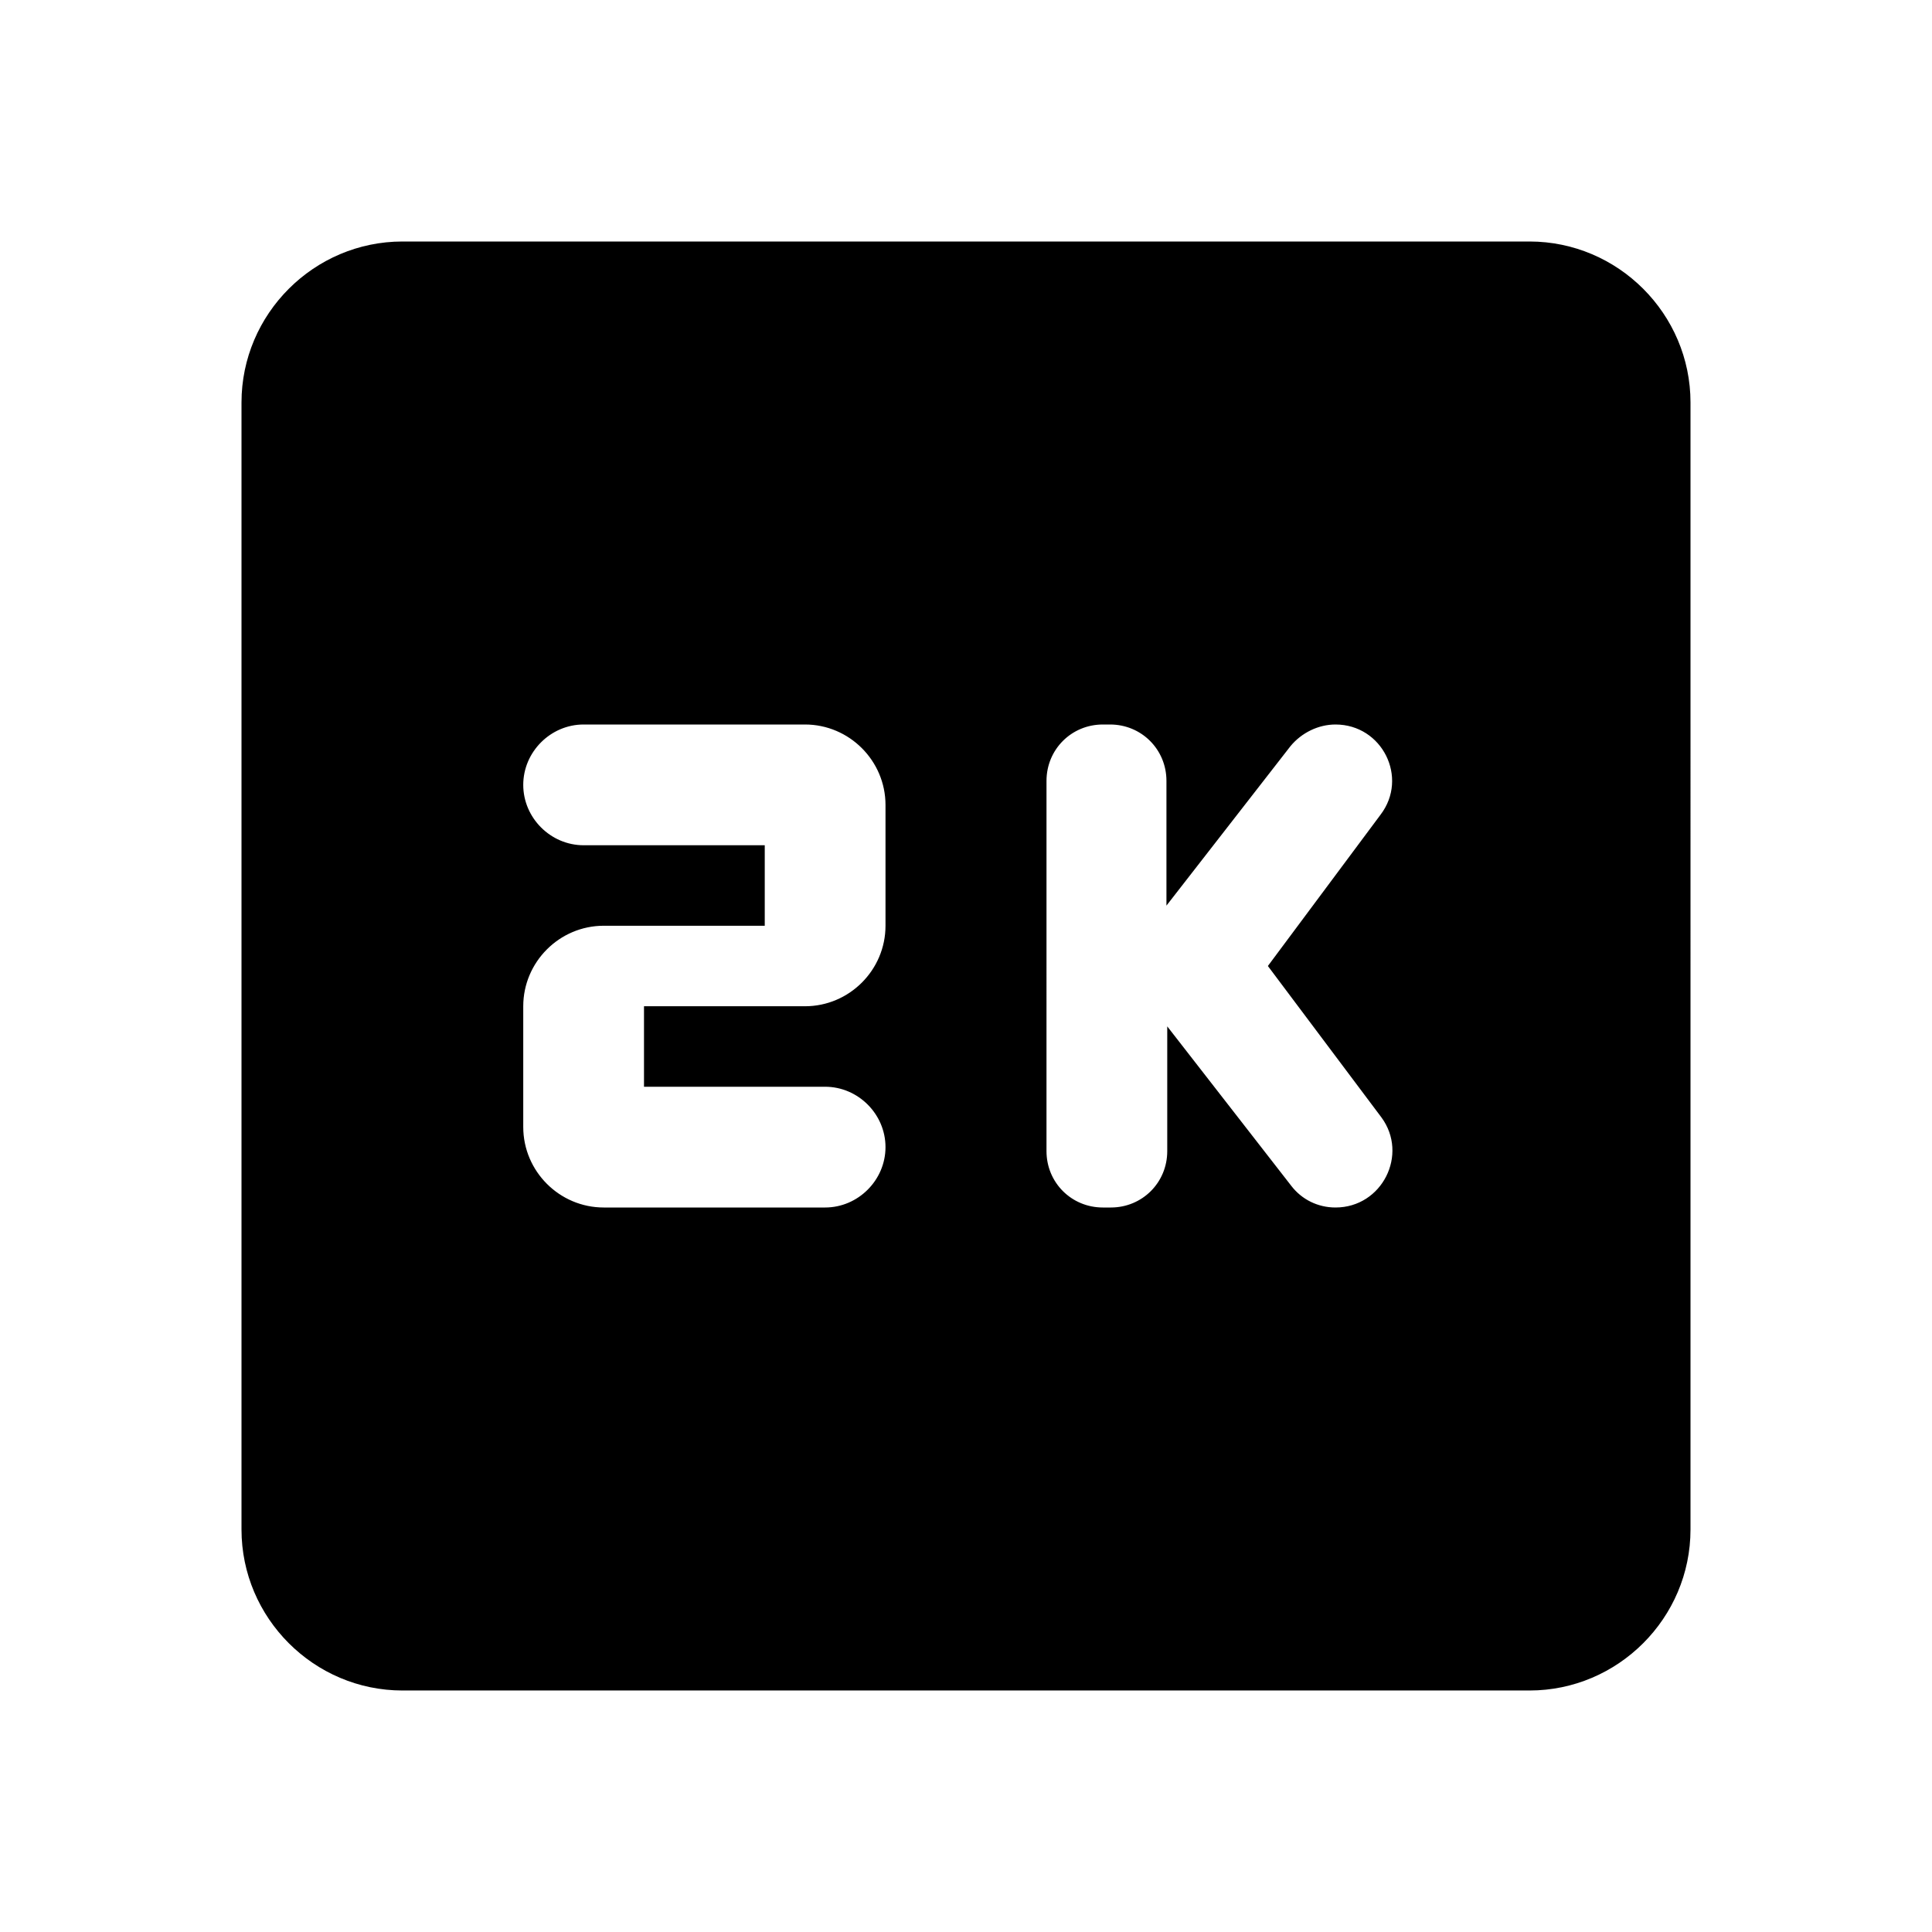 <svg xmlns="http://www.w3.org/2000/svg" width="24" height="24" viewBox="0 0 24 24"><path d="M19 3H5c-1.1 0-2 .9-2 2v14c0 1.1.9 2 2 2h14c1.1 0 2-.9 2-2V5c0-1.1-.9-2-2-2zm-9 9.5H8v1h2.25c.41 0 .75.34.75.75s-.34.75-.75.75H7.5c-.55 0-1-.45-1-1v-1.5c0-.55.45-1 1-1h2v-1H7.25c-.41 0-.75-.34-.75-.75S6.84 9 7.25 9H10c.55 0 1 .45 1 1v1.5c0 .55-.45 1-1 1zm6.59 2.5c-.22 0-.42-.1-.55-.27l-1.54-1.98v1.55c0 .39-.31.7-.7.7h-.1c-.39 0-.7-.31-.7-.7V9.7c0-.39.31-.7.7-.7h.09c.39 0 .7.31.7.7v1.55l1.54-1.98c.14-.17.35-.27.56-.27.58 0 .91.66.56 1.12L15.75 12l1.41 1.88c.34.46.01 1.12-.57 1.12z"/></svg>